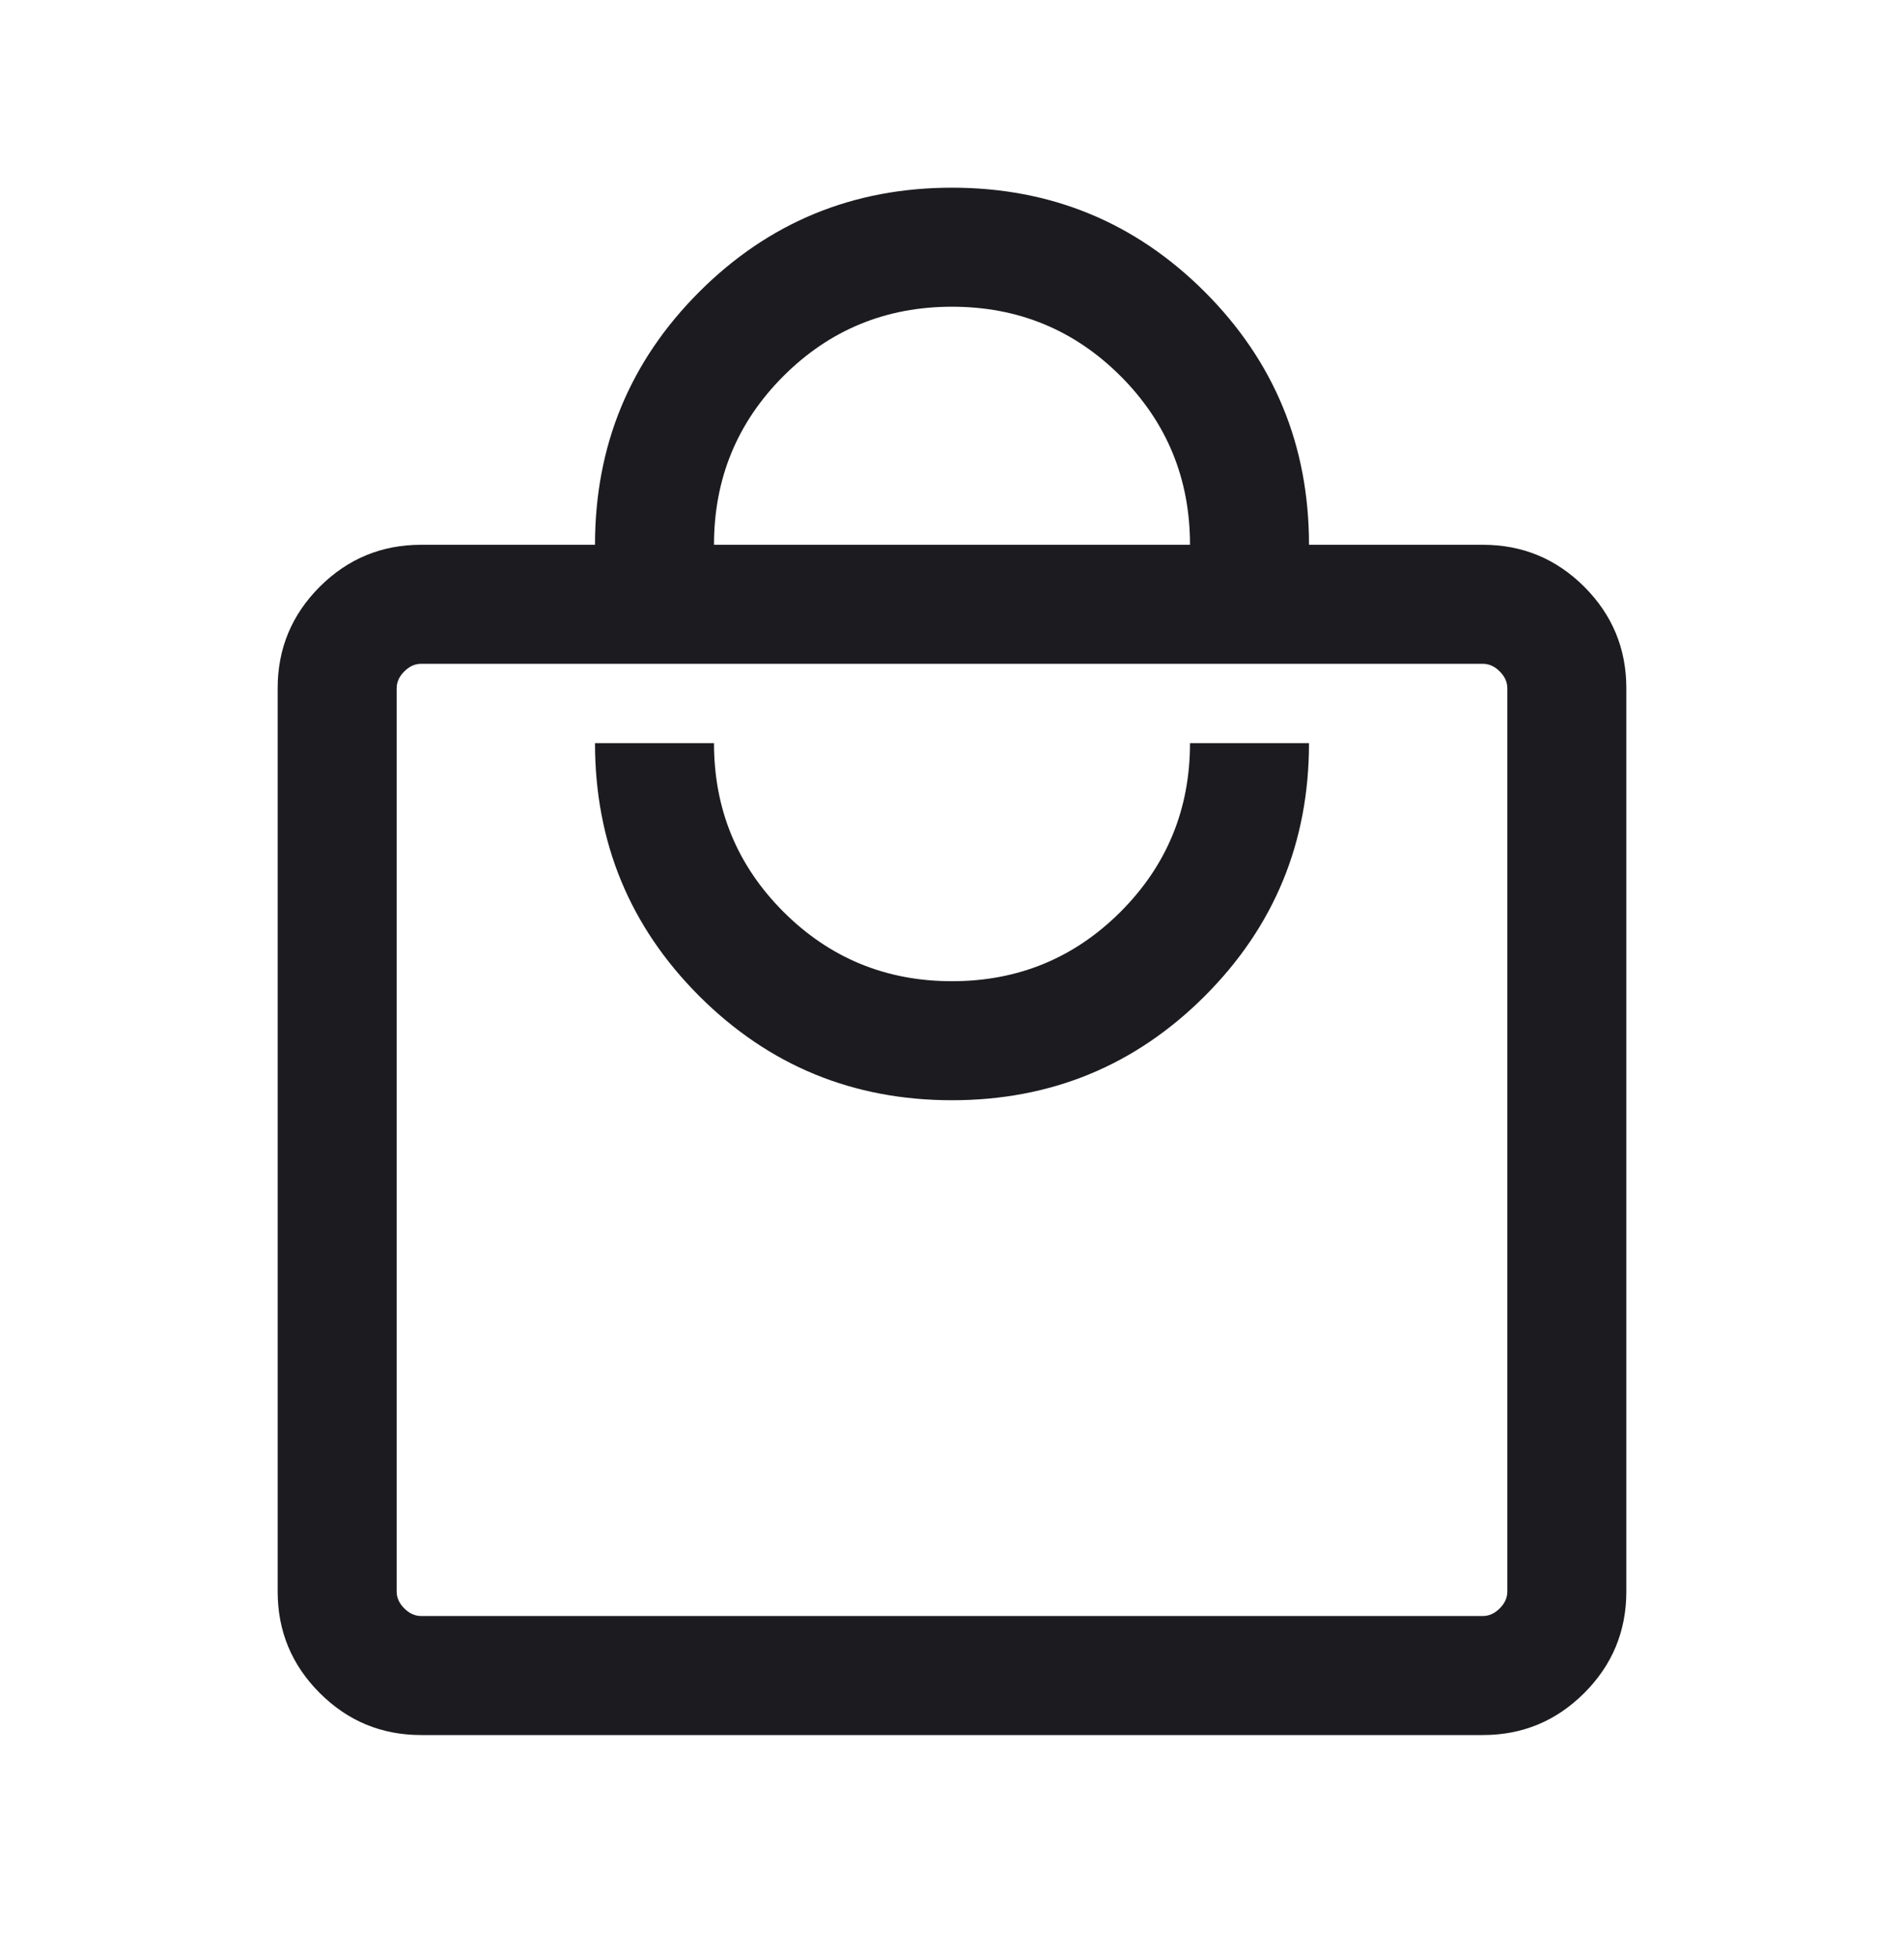 <svg xmlns="http://www.w3.org/2000/svg" fill="none" viewBox="0 0 36 37" height="37" width="36">
<mask height="37" width="36" y="0" x="0" maskUnits="userSpaceOnUse" style="mask-type:alpha" id="mask0_1895_3857">
<rect fill="#D9D9D9" height="36" width="36" y="0.548"></rect>
</mask>
<g mask="url(#mask0_1895_3857)">
<path fill="#1C1B1F" d="M7.962 32.798C7.214 32.798 6.575 32.533 6.045 32.003C5.515 31.473 5.25 30.834 5.25 30.086V13.009C5.25 12.261 5.515 11.623 6.045 11.092C6.575 10.563 7.214 10.298 7.962 10.298H11.25C11.25 8.425 11.907 6.832 13.22 5.518C14.534 4.205 16.127 3.548 18 3.548C19.873 3.548 21.466 4.205 22.78 5.518C24.093 6.832 24.75 8.425 24.75 10.298H28.038C28.786 10.298 29.425 10.563 29.955 11.092C30.485 11.623 30.75 12.261 30.75 13.009V30.086C30.75 30.834 30.485 31.473 29.955 32.003C29.425 32.533 28.786 32.798 28.038 32.798H7.962ZM7.962 30.548H28.038C28.154 30.548 28.26 30.5 28.356 30.404C28.452 30.308 28.5 30.202 28.5 30.086V13.009C28.5 12.894 28.452 12.788 28.356 12.692C28.26 12.596 28.154 12.548 28.038 12.548H7.962C7.846 12.548 7.74 12.596 7.644 12.692C7.548 12.788 7.5 12.894 7.5 13.009V30.086C7.5 30.202 7.548 30.308 7.644 30.404C7.74 30.5 7.846 30.548 7.962 30.548ZM18 20.798C19.873 20.798 21.466 20.141 22.78 18.828C24.093 17.514 24.75 15.921 24.75 14.048H22.5C22.5 15.298 22.062 16.36 21.188 17.235C20.312 18.11 19.25 18.548 18 18.548C16.75 18.548 15.688 18.11 14.812 17.235C13.938 16.36 13.5 15.298 13.5 14.048H11.25C11.25 15.921 11.907 17.514 13.22 18.828C14.534 20.141 16.127 20.798 18 20.798ZM13.5 10.298H22.5C22.5 9.048 22.062 7.985 21.188 7.11C20.312 6.235 19.25 5.798 18 5.798C16.75 5.798 15.688 6.235 14.812 7.11C13.938 7.985 13.5 9.048 13.5 10.298Z"></path>
</g>
</svg>
